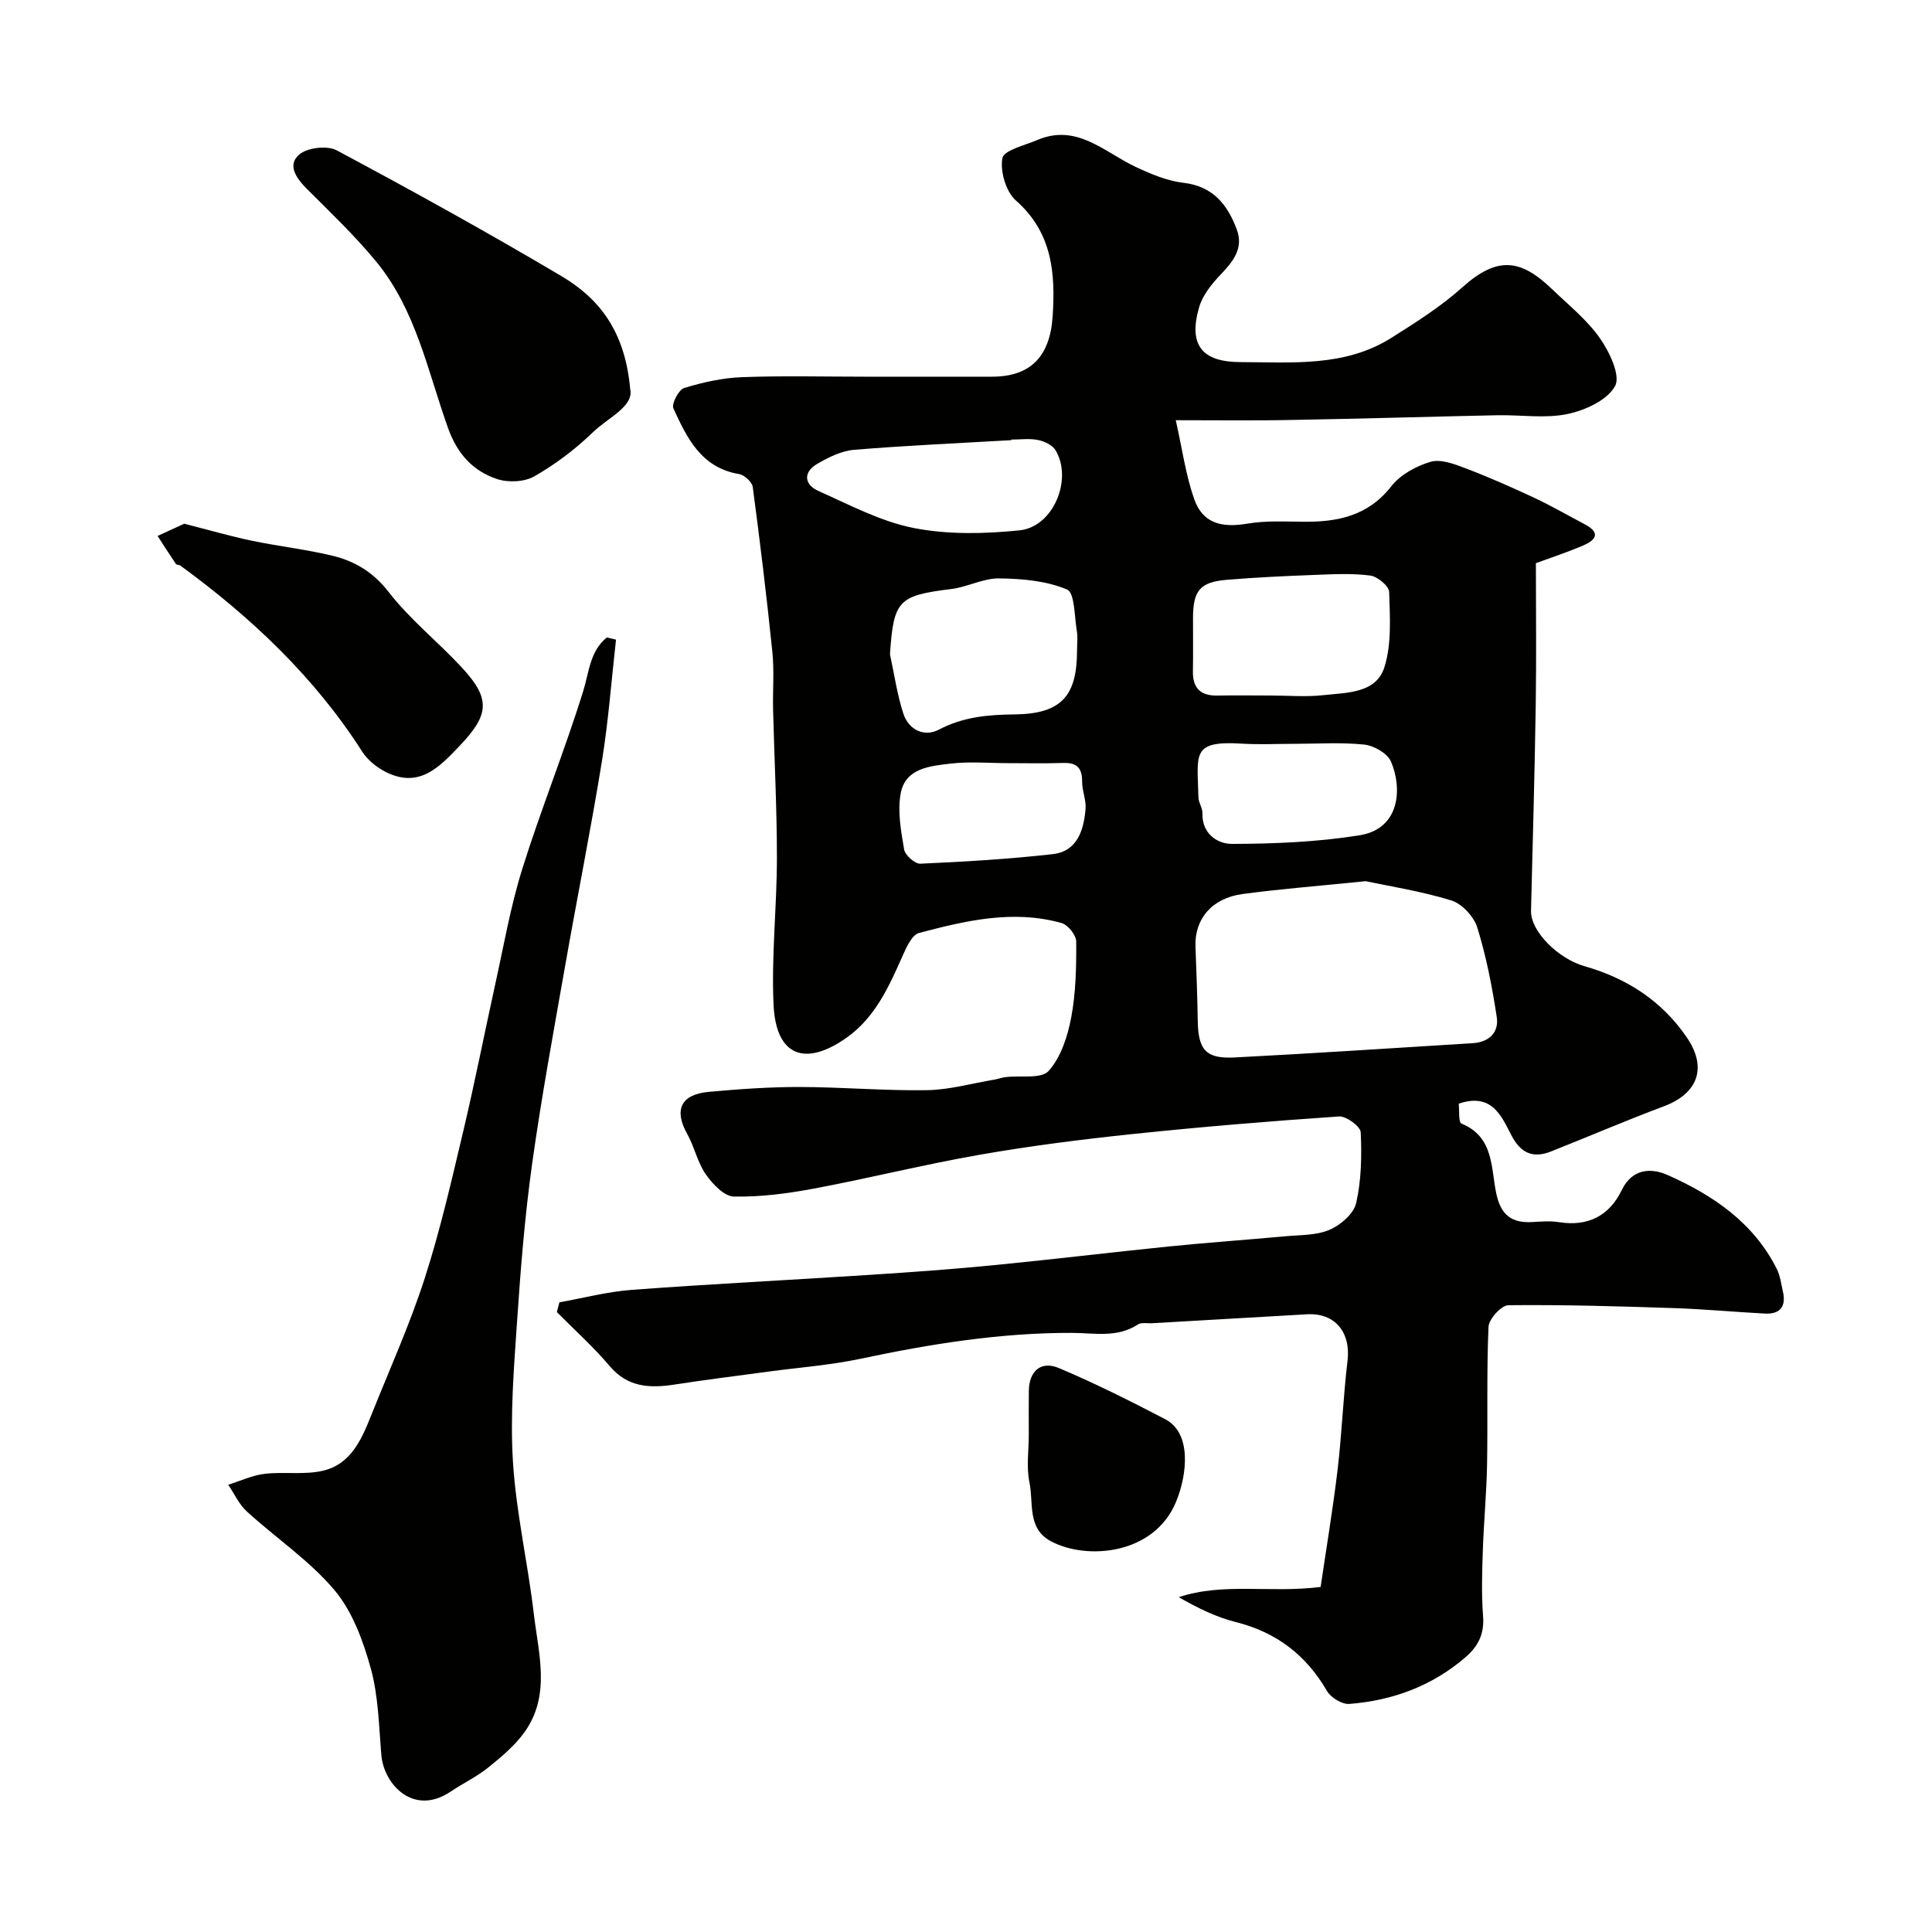 <svg enable-background="new 0 0 400 400" viewBox="0 0 400 400" xmlns="http://www.w3.org/2000/svg"><g fill="#010100"><path d="m243.43 87c1.33 5.91 2.05 11.27 3.79 16.26 1.74 5.01 5.53 6.09 11.07 5.15 3.73-.63 7.62-.43 11.44-.39 7.15.09 13.5-1.17 18.33-7.35 1.87-2.39 5.12-4.17 8.09-5.05 2.09-.62 4.89.42 7.16 1.29 4.85 1.84 9.61 3.94 14.31 6.14 3.54 1.65 6.93 3.63 10.39 5.44 3.69 1.93 2.22 3.43-.48 4.56-2.99 1.26-6.08 2.28-9.54 3.55 0 9.54.12 19.36-.03 29.17-.22 14.26-.62 28.52-.98 42.78-.11 4.27 5.61 9.94 11.1 11.5 8.73 2.48 16.06 7.2 21.21 14.82 4.22 6.23 2.21 11.54-4.79 14.17-7.84 2.94-15.55 6.25-23.33 9.34-3.83 1.52-6.35.37-8.31-3.44-2.03-3.94-4.03-8.74-10.84-6.44.15 1.29-.1 3.85.57 4.13 6.75 2.76 6.07 9.2 7.2 14.48.96 4.52 3.23 6.15 7.52 5.9 1.83-.11 3.7-.26 5.49.03 5.99.95 10.4-1.34 12.95-6.62 2.21-4.58 6.19-4.61 9.45-3.17 9.41 4.16 17.83 9.85 22.66 19.46.71 1.42.91 3.1 1.27 4.68.71 3.11-.57 4.74-3.75 4.57-6.26-.33-12.51-.92-18.78-1.13-11.44-.38-22.88-.72-34.32-.6-1.44.02-4.03 2.86-4.1 4.48-.41 9.51-.13 19.04-.3 28.56-.11 5.93-.68 11.86-.88 17.79-.15 4.49-.29 9.02.05 13.49.29 3.7-.95 6.26-3.69 8.61-6.94 5.95-15.06 8.92-23.99 9.62-1.5.12-3.83-1.29-4.62-2.66-4.35-7.5-10.52-12.2-18.96-14.31-4.03-1.01-7.85-2.91-11.75-5.13 9.27-3.09 18.95-.8 29.38-2.12 1.16-7.88 2.53-16.03 3.51-24.23.89-7.5 1.16-15.08 2.06-22.58.71-5.92-2.6-9.98-8.4-9.64-10.69.63-21.38 1.23-32.07 1.85-.99.06-2.22-.22-2.94.26-4.29 2.82-9.01 1.75-13.61 1.74-14.85-.05-29.39 2.3-43.87 5.37-6.23 1.32-12.63 1.78-18.96 2.64-6.48.88-12.98 1.68-19.44 2.68-5.13.79-9.71.63-13.48-3.83-3.36-3.97-7.27-7.47-10.93-11.17.18-.67.36-1.35.53-2.02 4.99-.89 9.95-2.2 14.98-2.58 16.45-1.22 32.93-2.04 49.39-3.11 8.54-.55 17.08-1.17 25.6-2 12.08-1.18 24.13-2.65 36.2-3.87 8.01-.81 16.05-1.37 24.07-2.11 3.09-.29 6.43-.16 9.18-1.33 2.29-.98 5.03-3.32 5.53-5.52 1.09-4.74 1.18-9.8.95-14.69-.06-1.21-2.99-3.37-4.48-3.27-14.26.97-28.51 2.15-42.73 3.64-10.57 1.11-21.15 2.45-31.62 4.28-11.52 2.01-22.9 4.86-34.4 7.02-5.45 1.02-11.06 1.76-16.57 1.64-2.01-.04-4.42-2.63-5.82-4.64-1.71-2.46-2.32-5.65-3.81-8.3-2.79-4.96-1.37-8.2 4.43-8.73 6.25-.57 12.53-1.02 18.79-1.01 8.79.01 17.59.8 26.37.66 4.67-.07 9.31-1.4 13.96-2.18.8-.13 1.58-.44 2.39-.53 3.05-.37 7.35.43 8.88-1.27 2.54-2.84 3.93-7.15 4.67-11.06.97-5.14 1.07-10.49 1.04-15.75-.01-1.32-1.73-3.45-3.05-3.82-10.02-2.81-19.84-.49-29.52 2.07-1.38.37-2.49 2.74-3.23 4.4-2.88 6.49-5.73 13.03-11.75 17.28-8.68 6.12-14.61 3.71-15.11-6.77-.48-10.06.68-20.19.69-30.3.01-10.27-.53-20.53-.79-30.8-.1-4 .26-8.03-.15-11.99-1.17-11.41-2.55-22.79-4.06-34.16-.14-1.04-1.74-2.5-2.84-2.68-7.83-1.31-10.79-7.48-13.59-13.6-.43-.94 1.1-3.88 2.23-4.22 3.86-1.18 7.94-2.09 11.96-2.24 8.49-.32 16.99-.1 25.49-.1 8.75 0 17.5-.01 26.25 0 7.88.01 12.04-4.04 12.59-12.51.59-8.95-.08-17.34-7.62-23.98-2.06-1.82-3.28-6.02-2.79-8.76.29-1.63 4.61-2.64 7.2-3.74 8.22-3.51 13.86 2.48 20.35 5.53 3.16 1.49 6.55 2.92 9.96 3.32 6.17.72 9.15 4.61 11.04 9.71 1.42 3.82-.78 6.6-3.37 9.3-1.86 1.94-3.74 4.3-4.46 6.8-2.24 7.79.63 11.3 8.59 11.31 10.68.02 21.57 1.06 31.21-5.01 5.07-3.2 10.23-6.45 14.67-10.44 7.27-6.54 12.11-5.92 18.61.34 3.41 3.28 7.22 6.33 9.9 10.14 1.99 2.83 4.33 7.75 3.16 9.91-1.59 2.93-6.2 5.05-9.87 5.81-4.66.97-9.68.15-14.54.25-13.93.29-27.87.72-41.8.96-7.82.18-15.67.07-24.75.07zm39.33 95.44c-9.84 1-17.71 1.61-25.52 2.66-6.34.85-9.94 5.19-9.73 10.85.19 5.12.39 10.25.47 15.37.09 6.01 1.66 7.92 7.58 7.62 16.46-.85 32.91-1.95 49.36-2.96 3.38-.21 5.45-2.23 4.97-5.4-.95-6.24-2.16-12.5-4.02-18.51-.7-2.28-3.17-4.96-5.4-5.65-6.33-1.94-12.94-2.96-17.71-3.98zm-98.5-46.97c.89 4.1 1.48 8.31 2.77 12.28 1.1 3.37 4.33 4.9 7.34 3.32 5.04-2.65 10.17-3.1 15.68-3.16 9.66-.11 12.94-3.76 12.94-13.27 0-1.33.18-2.69-.04-3.98-.52-3.01-.42-7.93-2.03-8.61-4.27-1.8-9.31-2.24-14.05-2.3-3.29-.04-6.55 1.78-9.9 2.2-10.98 1.35-11.97 2.33-12.71 13.52zm78.82 8.53c3.66 0 7.35.33 10.97-.08 4.78-.54 10.84-.33 12.57-5.77 1.54-4.84 1.14-10.38.99-15.6-.04-1.22-2.42-3.2-3.92-3.39-3.78-.49-7.67-.28-11.51-.13-6.09.23-12.18.51-18.25 1.02-5.51.47-6.92 2.25-6.93 7.92-.01 3.66.05 7.32-.02 10.97-.07 3.55 1.6 5.15 5.12 5.07 3.66-.07 7.32-.01 10.98-.01zm-53.69-52.99c0 .04 0 .08.01.12-10.86.63-21.74 1.1-32.58 2-2.63.22-5.33 1.57-7.67 2.94-2.91 1.71-2.64 4.26.26 5.56 6.47 2.89 12.94 6.35 19.78 7.69 7.08 1.39 14.67 1.22 21.91.48 6.99-.72 11.06-10.59 7.42-16.61-.65-1.07-2.31-1.83-3.64-2.1-1.77-.35-3.66-.08-5.49-.08zm58.63 62.99c-3.66 0-7.33.19-10.97-.04-10.53-.66-9.11 2.26-8.93 11.12.02 1.1.86 2.19.83 3.27-.13 4.3 3.15 6.38 6.11 6.37 8.82-.02 17.73-.39 26.42-1.78 8.57-1.38 8.81-9.99 6.5-15.28-.74-1.7-3.52-3.29-5.52-3.5-4.77-.5-9.62-.16-14.44-.16zm-59.29 4c-3.99 0-8.02-.37-11.95.1-4.22.5-9.33.92-10.3 6.16-.69 3.72.06 7.79.71 11.61.2 1.19 2.23 3 3.35 2.95 9.15-.41 18.32-.95 27.42-1.98 5.09-.58 6.4-4.94 6.79-9.3.17-1.88-.73-3.83-.71-5.75.02-2.78-1.1-3.91-3.86-3.83-3.8.13-7.63.04-11.45.04z"/><path d="m127.54 132.43c-.95 8.4-1.57 16.85-2.92 25.18-2.3 14.15-5.13 28.22-7.61 42.34-2.4 13.66-4.93 27.3-6.84 41.03-1.5 10.72-2.37 21.55-3.1 32.36-.66 9.74-1.47 19.57-.87 29.28.65 10.55 3.09 20.98 4.32 31.51.96 8.18 3.52 16.71-1.81 24.33-2 2.86-4.82 5.22-7.57 7.44-2.39 1.94-5.25 3.29-7.82 5.02-7.74 5.21-13.84-1.53-14.36-7.5-.52-6.02-.6-12.22-2.19-17.98-1.58-5.71-3.8-11.81-7.53-16.23-5.18-6.14-12.12-10.78-18.12-16.26-1.63-1.48-2.6-3.68-3.87-5.55 2.51-.78 4.98-1.96 7.55-2.26 3.96-.47 8.13.25 11.97-.62 5.95-1.34 8.15-6.65 10.18-11.73 3.73-9.33 7.88-18.52 10.96-28.06 3.24-10.02 5.58-20.34 8.02-30.6 2.37-9.97 4.33-20.04 6.54-30.05 1.79-8.07 3.19-16.27 5.65-24.14 3.87-12.38 8.77-24.44 12.62-36.83 1.25-4.03 1.39-8.3 4.9-11.13.65.15 1.28.3 1.9.45z"/><path d="m130.47 80.51c.82 3.65-4.48 5.86-7.73 9-3.62 3.5-7.75 6.61-12.11 9.11-2.06 1.18-5.44 1.33-7.76.55-4.98-1.67-8.21-5.23-10.11-10.55-4.2-11.75-6.63-24.39-14.79-34.36-4.4-5.37-9.48-10.2-14.4-15.12-2.19-2.19-4.16-4.93-1.65-7.12 1.67-1.46 5.82-1.95 7.8-.89 15.68 8.38 31.25 16.99 46.54 26.05 7.7 4.57 13.14 11.28 14.21 23.33z"/><path d="m38.13 108.43c5.23 1.33 9.6 2.6 14.04 3.53 5.57 1.16 11.26 1.78 16.78 3.13 4.6 1.13 8.38 3.42 11.55 7.52 4.39 5.66 10.15 10.24 15.06 15.53 6.08 6.53 5.76 9.82-.38 16.26-4.24 4.45-8.36 8.84-15.19 5.49-1.93-.95-3.87-2.5-5.01-4.29-9.89-15.46-22.96-27.77-37.65-38.51-.25-.18-.76-.11-.91-.33-1.3-1.91-2.54-3.86-3.79-5.8 1.97-.91 3.93-1.81 5.5-2.53z"/><path d="m213 296.98c0-3-.03-5.99.01-8.99.04-4.09 2.48-6.33 6.22-4.75 7.5 3.17 14.81 6.83 22.03 10.6 5.48 2.86 4.57 11.41 2.23 17.09-4.54 11-18.52 12.13-25.91 8.17-4.98-2.66-3.56-7.97-4.44-12.17-.67-3.18-.14-6.62-.14-9.95z"/></g></svg>